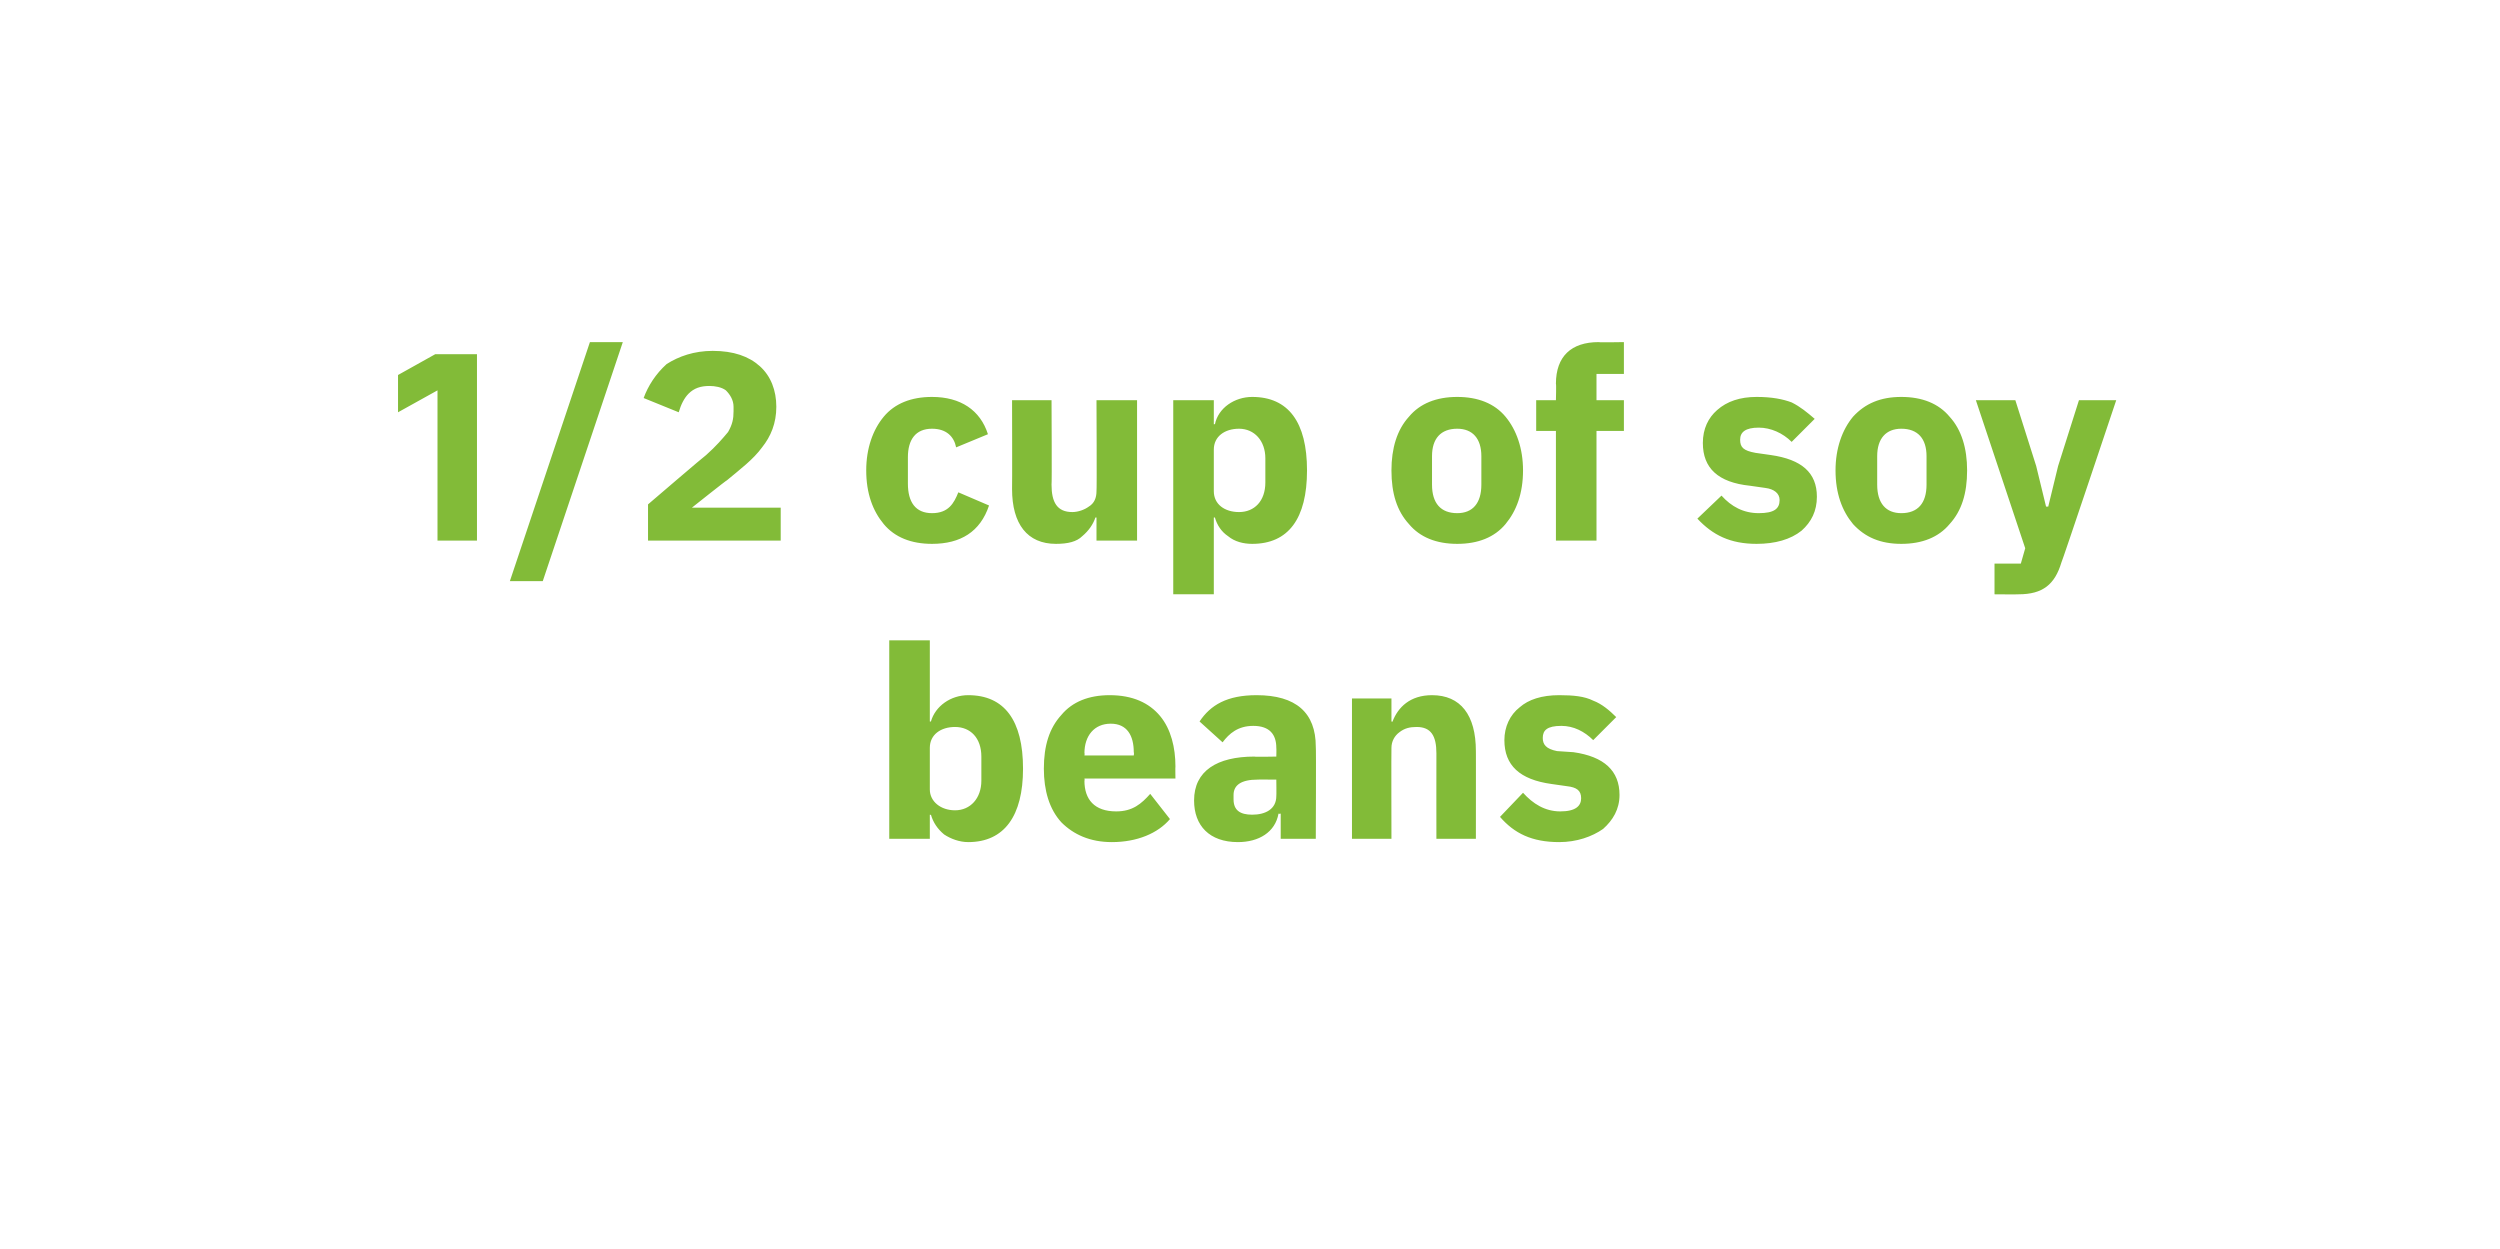 <?xml version="1.0" standalone="no"?><!DOCTYPE svg PUBLIC "-//W3C//DTD SVG 1.1//EN" "http://www.w3.org/Graphics/SVG/1.1/DTD/svg11.dtd"><svg xmlns="http://www.w3.org/2000/svg" version="1.1" width="228px" height="113.9px" viewBox="0 -1 228 113.9" style="top:-1px">  <desc>1/2 cup of soy beans</desc>  <defs/>  <g id="Polygon124052">    <path d="M 81.1 75.5 L 84.8 75.5 L 84.8 73.3 C 84.8 73.3 84.89 73.34 84.9 73.3 C 85.1 74 85.5 74.6 86.1 75.1 C 86.7 75.5 87.5 75.8 88.3 75.8 C 91.6 75.8 93.3 73.4 93.3 69.1 C 93.3 64.7 91.6 62.4 88.3 62.4 C 86.7 62.4 85.3 63.4 84.9 64.8 C 84.89 64.81 84.8 64.8 84.8 64.8 L 84.8 57.4 L 81.1 57.4 L 81.1 75.5 Z M 84.8 71 C 84.8 71 84.8 67.2 84.8 67.2 C 84.8 66 85.8 65.3 87.1 65.3 C 88.5 65.3 89.5 66.3 89.5 68 C 89.5 68 89.5 70.2 89.5 70.2 C 89.5 71.8 88.5 72.9 87.1 72.9 C 85.8 72.9 84.8 72.1 84.8 71 Z M 106.7 73.7 C 106.7 73.7 104.9 71.4 104.9 71.4 C 104.1 72.3 103.3 73 101.8 73 C 99.8 73 98.9 71.9 98.9 70.2 C 98.94 70.19 98.9 70 98.9 70 L 107.2 70 C 107.2 70 107.18 68.92 107.2 68.9 C 107.2 67.2 106.8 65.5 105.8 64.3 C 104.8 63.1 103.3 62.4 101.2 62.4 C 99.3 62.4 97.8 63 96.8 64.2 C 95.7 65.4 95.2 67 95.2 69.1 C 95.2 71.1 95.7 72.8 96.8 74 C 97.9 75.1 99.4 75.8 101.4 75.8 C 103.7 75.8 105.6 75 106.7 73.7 Z M 103.4 67.6 C 103.44 67.65 103.4 67.9 103.4 67.9 L 98.9 67.9 C 98.9 67.9 98.94 67.67 98.9 67.7 C 98.9 66.1 99.8 65 101.3 65 C 102.8 65 103.4 66.1 103.4 67.6 Z M 120 67.1 C 120.04 67.06 120 75.5 120 75.5 L 116.8 75.5 L 116.8 73.2 C 116.8 73.2 116.64 73.24 116.6 73.2 C 116.3 74.9 114.8 75.8 112.9 75.8 C 110.3 75.8 108.9 74.3 108.9 72 C 108.9 69.3 111 68 114.4 68 C 114.39 68.04 116.4 68 116.4 68 C 116.4 68 116.42 67.23 116.4 67.2 C 116.4 66 115.8 65.2 114.3 65.2 C 112.9 65.2 112.1 65.9 111.5 66.7 C 111.5 66.7 109.4 64.8 109.4 64.8 C 110.4 63.3 111.9 62.4 114.6 62.4 C 118.2 62.4 120 64 120 67.1 Z M 116.4 70.1 C 116.4 70.1 114.66 70.09 114.7 70.1 C 113.2 70.1 112.5 70.6 112.5 71.5 C 112.5 71.5 112.5 71.9 112.5 71.9 C 112.5 72.9 113.1 73.3 114.2 73.3 C 115.4 73.3 116.4 72.8 116.4 71.6 C 116.42 71.61 116.4 70.1 116.4 70.1 Z M 126.9 75.5 C 126.9 75.5 126.88 67.18 126.9 67.2 C 126.9 66.6 127.2 66.1 127.6 65.8 C 128.1 65.4 128.6 65.3 129.2 65.3 C 130.5 65.3 131 66.1 131 67.7 C 130.99 67.74 131 75.5 131 75.5 L 134.6 75.5 C 134.6 75.5 134.61 67.45 134.6 67.5 C 134.6 64.2 133.2 62.4 130.6 62.4 C 128.6 62.4 127.5 63.5 127 64.8 C 127.03 64.84 126.9 64.8 126.9 64.8 L 126.9 62.7 L 123.3 62.7 L 123.3 75.5 L 126.9 75.5 Z M 146.2 74.6 C 147.1 73.8 147.7 72.8 147.7 71.5 C 147.7 69.3 146.3 68 143.5 67.6 C 143.5 67.6 142 67.5 142 67.5 C 141 67.3 140.7 66.9 140.7 66.3 C 140.7 65.6 141.1 65.2 142.4 65.2 C 143.5 65.2 144.5 65.7 145.3 66.5 C 145.3 66.5 147.4 64.4 147.4 64.4 C 146.8 63.8 146.1 63.2 145.3 62.9 C 144.5 62.5 143.5 62.4 142.2 62.4 C 140.6 62.4 139.4 62.8 138.6 63.5 C 137.7 64.2 137.2 65.3 137.2 66.5 C 137.2 68.8 138.6 70.1 141.5 70.5 C 141.5 70.5 142.9 70.7 142.9 70.7 C 143.8 70.8 144.2 71.1 144.2 71.8 C 144.2 72.5 143.7 73 142.3 73 C 140.9 73 139.8 72.3 138.9 71.3 C 138.9 71.3 136.8 73.5 136.8 73.5 C 138.1 75 139.7 75.8 142.2 75.8 C 143.8 75.8 145.2 75.3 146.2 74.6 Z " stroke="none" fill="#82bb38"/>  </g>  <g id="Polygon124051">    <path d="M 39.7 31.3 L 43.5 31.3 L 43.5 48.3 L 39.9 48.3 L 39.9 34.6 L 36.3 36.6 L 36.3 33.2 L 39.7 31.3 Z M 49.5 52 L 56.8 30.2 L 53.8 30.2 L 46.5 52 L 49.5 52 Z M 71.2 45.3 L 63.1 45.3 C 63.1 45.3 66.29 42.76 66.3 42.8 C 67.5 41.8 68.7 40.9 69.5 39.8 C 70.3 38.8 70.8 37.6 70.8 36.1 C 70.8 34.6 70.3 33.3 69.3 32.4 C 68.3 31.5 66.9 31 65 31 C 63.3 31 61.9 31.5 60.8 32.2 C 59.8 33.1 59.1 34.2 58.7 35.3 C 58.7 35.3 61.9 36.6 61.9 36.6 C 62.1 35.9 62.4 35.3 62.8 34.9 C 63.3 34.4 63.9 34.2 64.7 34.2 C 65.2 34.2 65.8 34.3 66.2 34.6 C 66.6 35 66.9 35.5 66.9 36.1 C 66.9 36.1 66.9 36.5 66.9 36.5 C 66.9 37.2 66.8 37.7 66.4 38.4 C 65.9 39 65.3 39.7 64.4 40.5 C 64.36 40.49 59.1 45 59.1 45 L 59.1 48.3 L 71.2 48.3 L 71.2 45.3 Z M 90.2 45.1 C 90.2 45.1 87.4 43.9 87.4 43.9 C 87 44.9 86.5 45.8 85 45.8 C 83.5 45.8 82.8 44.8 82.8 43.1 C 82.8 43.1 82.8 40.7 82.8 40.7 C 82.8 39.1 83.5 38.1 85 38.1 C 86.3 38.1 87 38.8 87.2 39.8 C 87.2 39.8 90.1 38.6 90.1 38.6 C 89.4 36.4 87.6 35.2 85 35.2 C 83.1 35.2 81.6 35.8 80.6 37 C 79.6 38.2 79 39.9 79 41.9 C 79 44 79.6 45.6 80.6 46.8 C 81.6 48 83.1 48.6 85 48.6 C 87.6 48.6 89.4 47.5 90.2 45.1 Z M 100 48.3 L 103.7 48.3 L 103.7 35.5 L 100 35.5 C 100 35.5 100.04 43.84 100 43.8 C 100 44.4 99.8 44.9 99.3 45.2 C 98.9 45.5 98.3 45.7 97.8 45.7 C 96.4 45.7 95.9 44.8 95.9 43.2 C 95.94 43.25 95.9 35.5 95.9 35.5 L 92.3 35.5 C 92.3 35.5 92.32 43.57 92.3 43.6 C 92.3 46.8 93.7 48.6 96.3 48.6 C 97.4 48.6 98.2 48.4 98.7 47.9 C 99.3 47.4 99.7 46.8 99.9 46.2 C 99.92 46.18 100 46.2 100 46.2 L 100 48.3 Z M 107 53.2 L 110.7 53.2 L 110.7 46.2 C 110.7 46.2 110.77 46.18 110.8 46.2 C 111 46.9 111.4 47.5 112 47.9 C 112.6 48.4 113.4 48.6 114.2 48.6 C 117.5 48.6 119.2 46.3 119.2 41.9 C 119.2 37.5 117.5 35.2 114.2 35.2 C 112.6 35.2 111.1 36.2 110.8 37.7 C 110.77 37.65 110.7 37.7 110.7 37.7 L 110.7 35.5 L 107 35.5 L 107 53.2 Z M 110.7 43.8 C 110.7 43.8 110.7 40 110.7 40 C 110.7 38.8 111.7 38.1 113 38.1 C 114.4 38.1 115.4 39.2 115.4 40.8 C 115.4 40.8 115.4 43 115.4 43 C 115.4 44.7 114.4 45.7 113 45.7 C 111.7 45.7 110.7 45 110.7 43.8 Z M 137.3 46.8 C 138.3 45.6 138.9 44 138.9 41.9 C 138.9 39.9 138.3 38.2 137.3 37 C 136.3 35.8 134.8 35.2 132.9 35.2 C 131 35.2 129.5 35.8 128.5 37 C 127.4 38.2 126.9 39.9 126.9 41.9 C 126.9 44 127.4 45.6 128.5 46.8 C 129.5 48 131 48.6 132.9 48.6 C 134.8 48.6 136.3 48 137.3 46.8 Z M 130.6 43.2 C 130.6 43.2 130.6 40.6 130.6 40.6 C 130.6 39 131.4 38.1 132.9 38.1 C 134.3 38.1 135.1 39 135.1 40.6 C 135.1 40.6 135.1 43.2 135.1 43.2 C 135.1 44.9 134.3 45.8 132.9 45.8 C 131.4 45.8 130.6 44.9 130.6 43.2 Z M 141.9 48.3 L 145.6 48.3 L 145.6 38.3 L 148.1 38.3 L 148.1 35.5 L 145.6 35.5 L 145.6 33.1 L 148.1 33.1 L 148.1 30.2 C 148.1 30.2 145.78 30.24 145.8 30.2 C 143.3 30.2 141.9 31.5 141.9 34 C 141.94 33.98 141.9 35.5 141.9 35.5 L 140.1 35.5 L 140.1 38.3 L 141.9 38.3 L 141.9 48.3 Z M 164.3 47.4 C 165.2 46.6 165.7 45.6 165.7 44.3 C 165.7 42.1 164.3 40.9 161.5 40.5 C 161.5 40.5 160.1 40.3 160.1 40.3 C 159 40.1 158.7 39.8 158.7 39.1 C 158.7 38.4 159.2 38 160.4 38 C 161.5 38 162.6 38.5 163.4 39.3 C 163.4 39.3 165.5 37.2 165.5 37.2 C 164.8 36.6 164.2 36.1 163.4 35.7 C 162.6 35.4 161.6 35.2 160.2 35.2 C 158.7 35.2 157.5 35.6 156.6 36.4 C 155.8 37.1 155.3 38.1 155.3 39.4 C 155.3 41.7 156.7 43 159.6 43.3 C 159.6 43.3 161 43.5 161 43.5 C 161.8 43.6 162.3 44 162.3 44.6 C 162.3 45.4 161.8 45.8 160.4 45.8 C 159 45.8 157.9 45.2 157 44.2 C 157 44.2 154.8 46.3 154.8 46.3 C 156.2 47.8 157.8 48.6 160.2 48.6 C 161.9 48.6 163.3 48.2 164.3 47.4 Z M 177.8 46.8 C 178.9 45.6 179.4 44 179.4 41.9 C 179.4 39.9 178.9 38.2 177.8 37 C 176.8 35.8 175.3 35.2 173.4 35.2 C 171.5 35.2 170.1 35.8 169 37 C 168 38.2 167.4 39.9 167.4 41.9 C 167.4 44 168 45.6 169 46.8 C 170.1 48 171.5 48.6 173.4 48.6 C 175.3 48.6 176.8 48 177.8 46.8 Z M 171.2 43.2 C 171.2 43.2 171.2 40.6 171.2 40.6 C 171.2 39 172 38.1 173.4 38.1 C 174.9 38.1 175.7 39 175.7 40.6 C 175.7 40.6 175.7 43.2 175.7 43.2 C 175.7 44.9 174.9 45.8 173.4 45.8 C 172 45.8 171.2 44.9 171.2 43.2 Z M 187.7 41.5 L 186.8 45.2 L 186.6 45.2 L 185.7 41.5 L 183.8 35.5 L 180.2 35.5 L 184.7 49 L 184.3 50.4 L 181.9 50.4 L 181.9 53.2 C 181.9 53.2 184.11 53.22 184.1 53.2 C 186.3 53.2 187.4 52.3 188 50.3 C 188.04 50.31 193 35.5 193 35.5 L 189.6 35.5 L 187.7 41.5 Z " stroke="none" fill="#82bb38"/>  </g></svg>